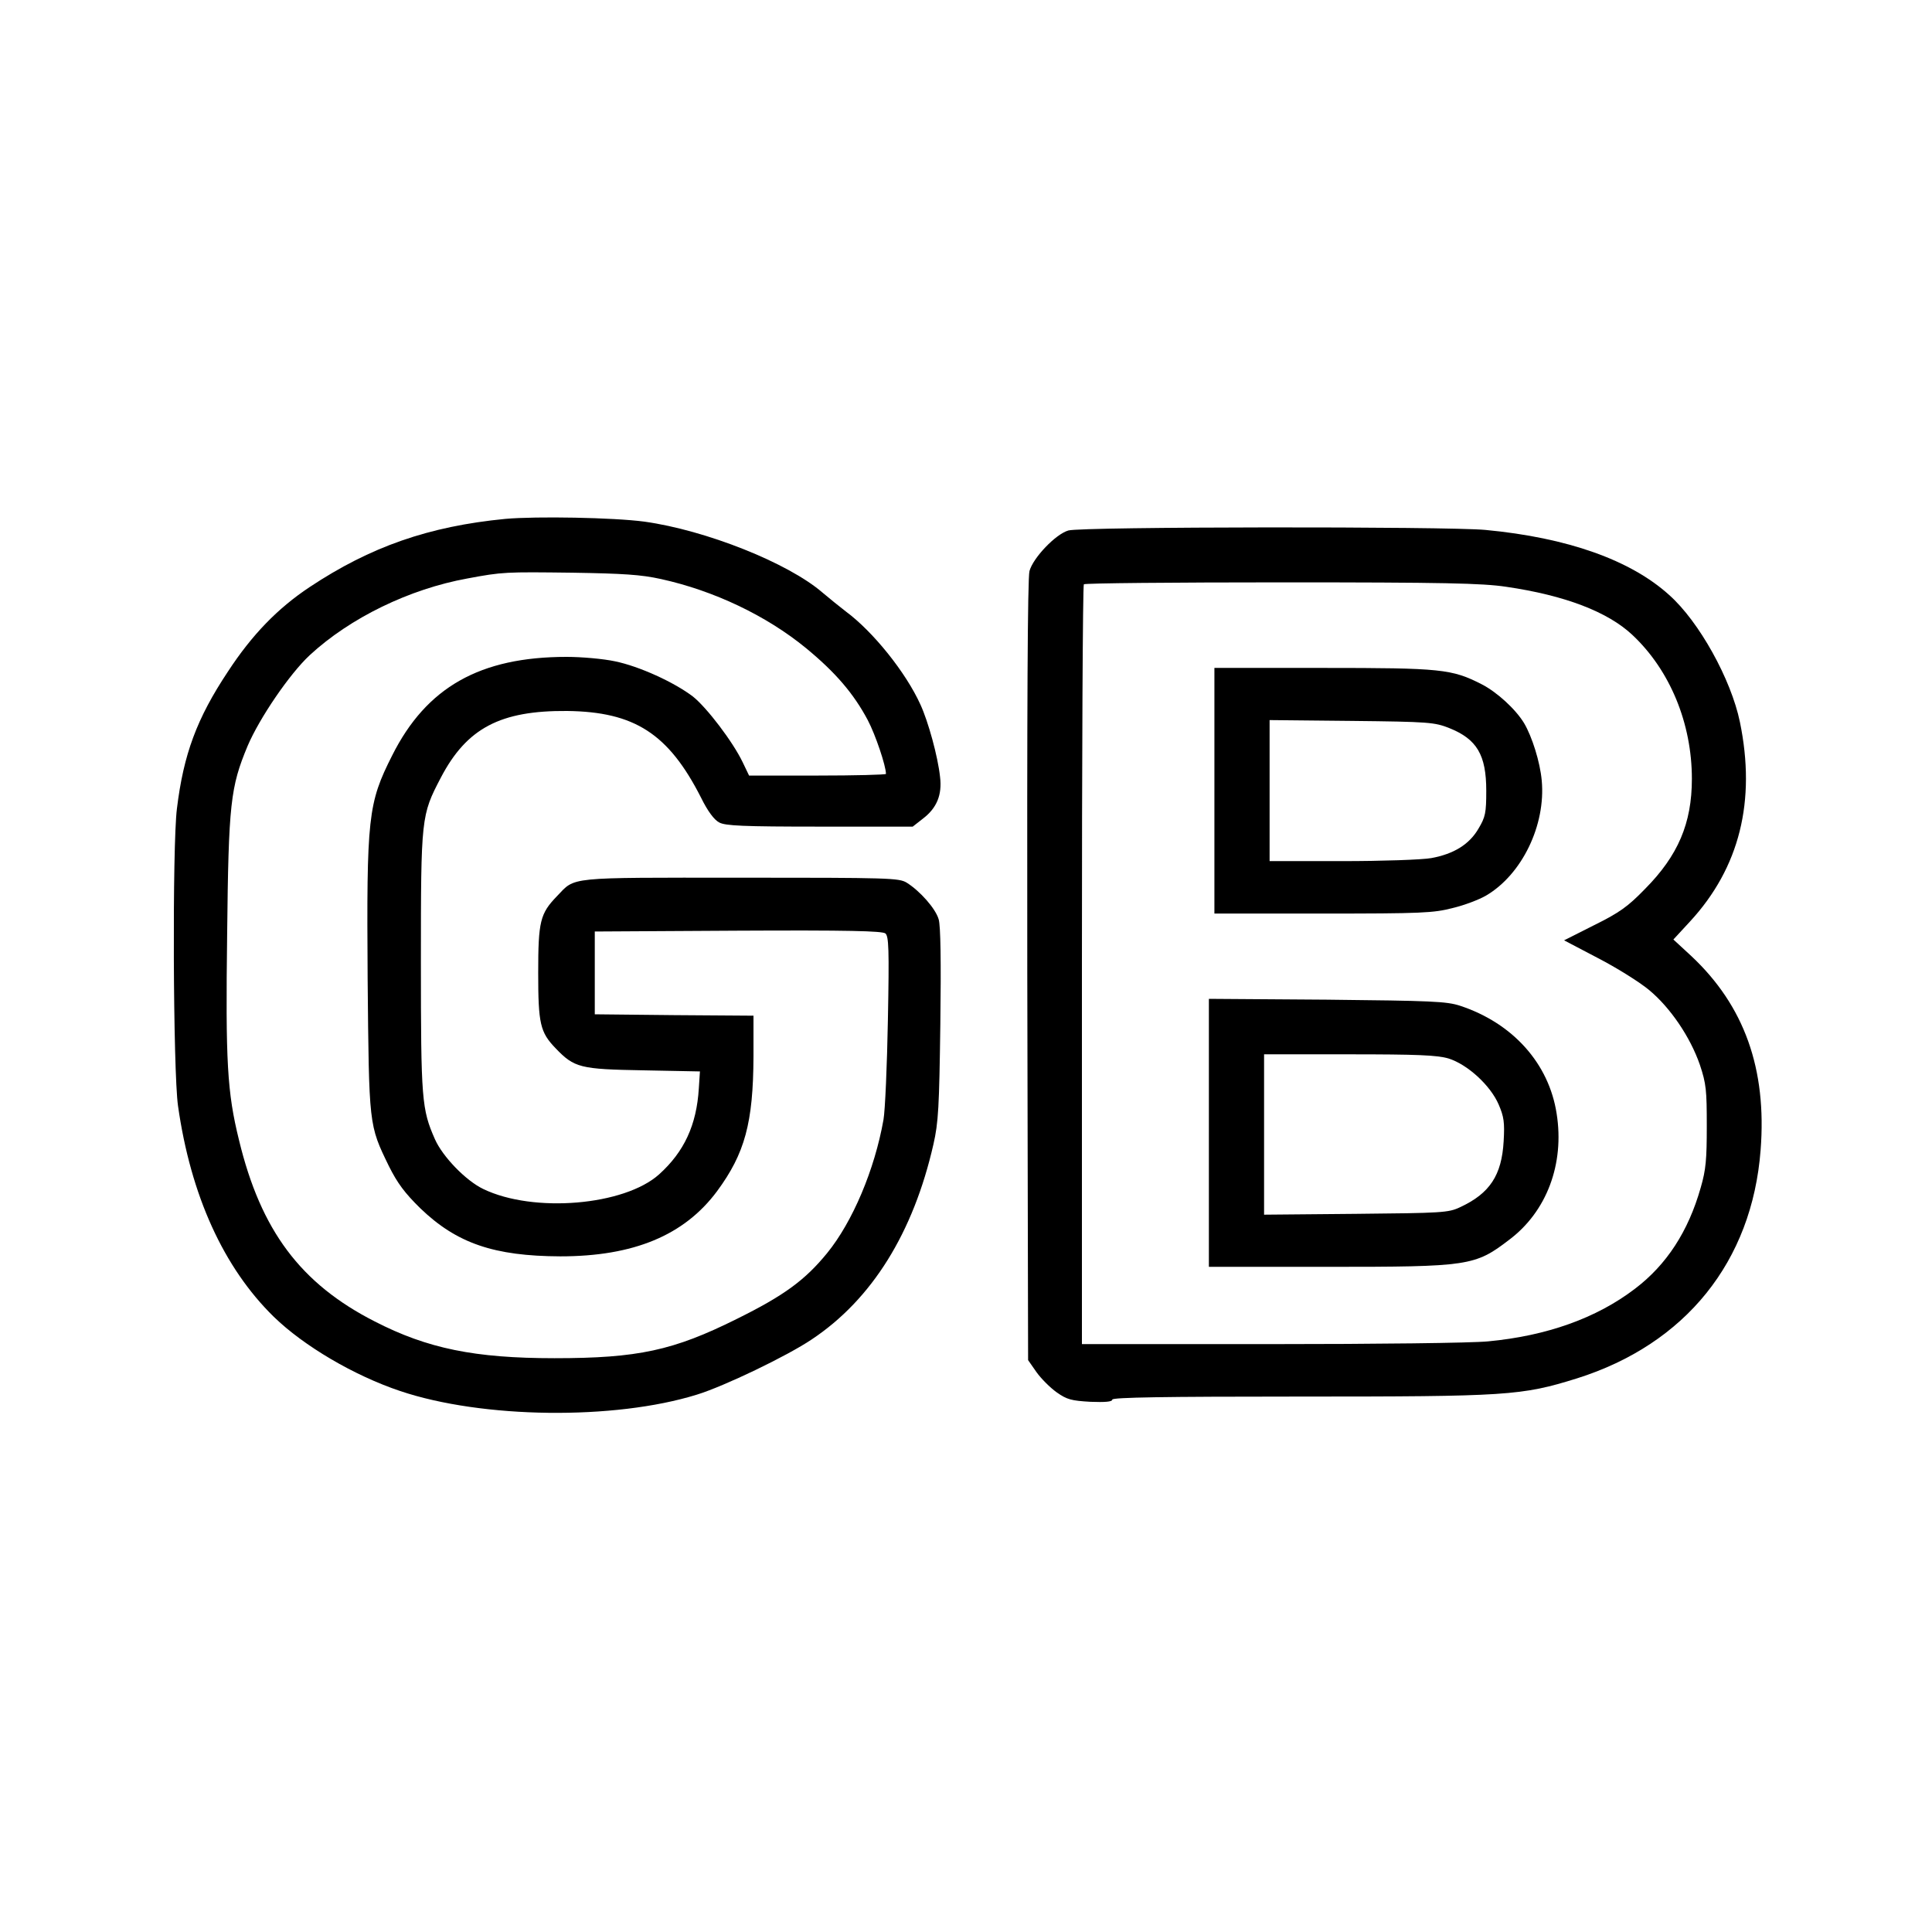 <?xml version="1.0" standalone="no"?>
<!DOCTYPE svg PUBLIC "-//W3C//DTD SVG 20010904//EN"
 "http://www.w3.org/TR/2001/REC-SVG-20010904/DTD/svg10.dtd">
<svg version="1.0" xmlns="http://www.w3.org/2000/svg"
 width="700pt" height="700pt" viewBox="0 0 700 700"
 preserveAspectRatio="xMidYMid meet">
<g transform="translate(0,700) scale(0.1,-0.1)"
fill="#000000" stroke="none">
<path d="M1831 5120 c-278 -27 -489 -101 -709 -247 -116 -77 -209 -173 -296
-306 -113 -170 -161 -300 -185 -497 -17 -134 -14 -952 4 -1077 46 -324 165
-586 347 -764 109 -106 291 -213 458 -269 297 -100 776 -106 1075 -13 98 30
327 140 416 200 218 145 368 386 441 707 18 79 21 135 25 435 3 229 1 357 -6
380 -11 39 -68 103 -116 133 -28 17 -64 18 -603 18 -633 0 -596 4 -664 -67
-61 -63 -68 -91 -68 -278 0 -184 7 -215 63 -273 68 -71 89 -76 318 -80 l205
-4 -4 -61 c-8 -133 -53 -230 -144 -312 -126 -113 -455 -141 -637 -53 -63 30
-147 117 -175 180 -48 109 -51 142 -51 643 0 525 1 531 72 667 94 180 216 244
458 242 244 -3 367 -82 485 -314 24 -49 48 -81 66 -90 22 -12 86 -15 364 -15
l337 0 37 29 c50 38 70 86 62 151 -8 75 -43 201 -71 262 -53 117 -172 265
-271 338 -21 16 -59 47 -84 68 -125 108 -423 226 -645 257 -112 15 -392 20
-504 10z m564 -218 c191 -42 381 -132 525 -250 107 -88 173 -165 224 -261 28
-53 66 -166 66 -195 0 -3 -112 -6 -248 -6 l-248 0 -23 48 c-36 75 -130 198
-180 238 -68 52 -195 110 -283 128 -42 9 -121 16 -175 16 -314 0 -508 -110
-632 -357 -88 -174 -93 -222 -89 -808 5 -536 4 -530 77 -680 31 -62 57 -97
114 -153 132 -127 267 -173 507 -174 266 0 449 76 568 236 101 137 131 248
132 488 l0 148 -287 2 -288 3 0 150 0 150 519 3 c400 2 522 -1 534 -10 12 -11
14 -54 9 -313 -3 -165 -10 -328 -16 -362 -32 -181 -112 -370 -204 -483 -80
-98 -156 -154 -328 -239 -229 -114 -357 -142 -660 -142 -289 0 -460 35 -651
133 -269 137 -413 330 -492 657 -43 174 -49 284 -43 747 5 473 12 532 74 681
43 101 152 261 225 329 147 136 362 240 571 278 128 24 138 24 382 21 183 -3
248 -7 320 -23z"/>
<path d="M3871 5078 c-46 -13 -128 -99 -141 -147 -7 -26 -9 -497 -8 -1449 l3
-1410 30 -43 c17 -24 50 -57 74 -74 37 -26 53 -30 122 -34 53 -2 79 0 79 8 0
8 188 11 674 11 759 0 808 3 1010 66 393 124 634 423 665 827 23 294 -59 523
-251 703 l-65 60 60 65 c180 195 240 437 181 723 -32 155 -148 364 -256 460
-140 127 -369 208 -666 236 -138 13 -1465 12 -1511 -2z m1586 -204 c213 -31
369 -91 458 -175 136 -128 215 -320 215 -521 0 -161 -50 -278 -170 -399 -62
-64 -93 -86 -184 -131 l-109 -55 122 -64 c68 -35 151 -87 186 -116 77 -64 149
-170 184 -271 23 -69 25 -92 25 -222 0 -120 -3 -158 -22 -223 -45 -159 -124
-280 -239 -367 -139 -106 -319 -170 -531 -190 -60 -6 -406 -10 -789 -10 l-683
0 0 1373 c0 756 3 1377 7 1380 3 4 326 7 716 7 589 0 727 -3 814 -16z"/>
<path d="M4400 4135 l0 -445 393 0 c358 0 401 2 470 20 43 10 97 31 121 45
130 76 217 255 202 417 -6 67 -35 159 -64 208 -31 51 -99 113 -154 141 -108
55 -146 59 -575 59 l-393 0 0 -445z m851 227 c100 -40 134 -97 134 -227 0 -80
-3 -95 -28 -137 -33 -57 -89 -92 -171 -107 -33 -6 -178 -11 -323 -11 l-263 0
0 256 0 255 298 -3 c280 -3 300 -5 353 -26z"/>
<path d="M4380 2896 l0 -486 433 0 c509 0 531 3 655 98 136 102 201 275 172
457 -28 182 -159 328 -350 391 -49 16 -104 18 -482 22 l-428 3 0 -485z m868
269 c68 -21 152 -97 182 -167 19 -44 22 -65 18 -133 -7 -123 -50 -189 -158
-239 -42 -20 -65 -21 -377 -24 l-333 -3 0 290 0 291 308 0 c247 0 319 -3 360
-15z"/>
</g>
</svg>
